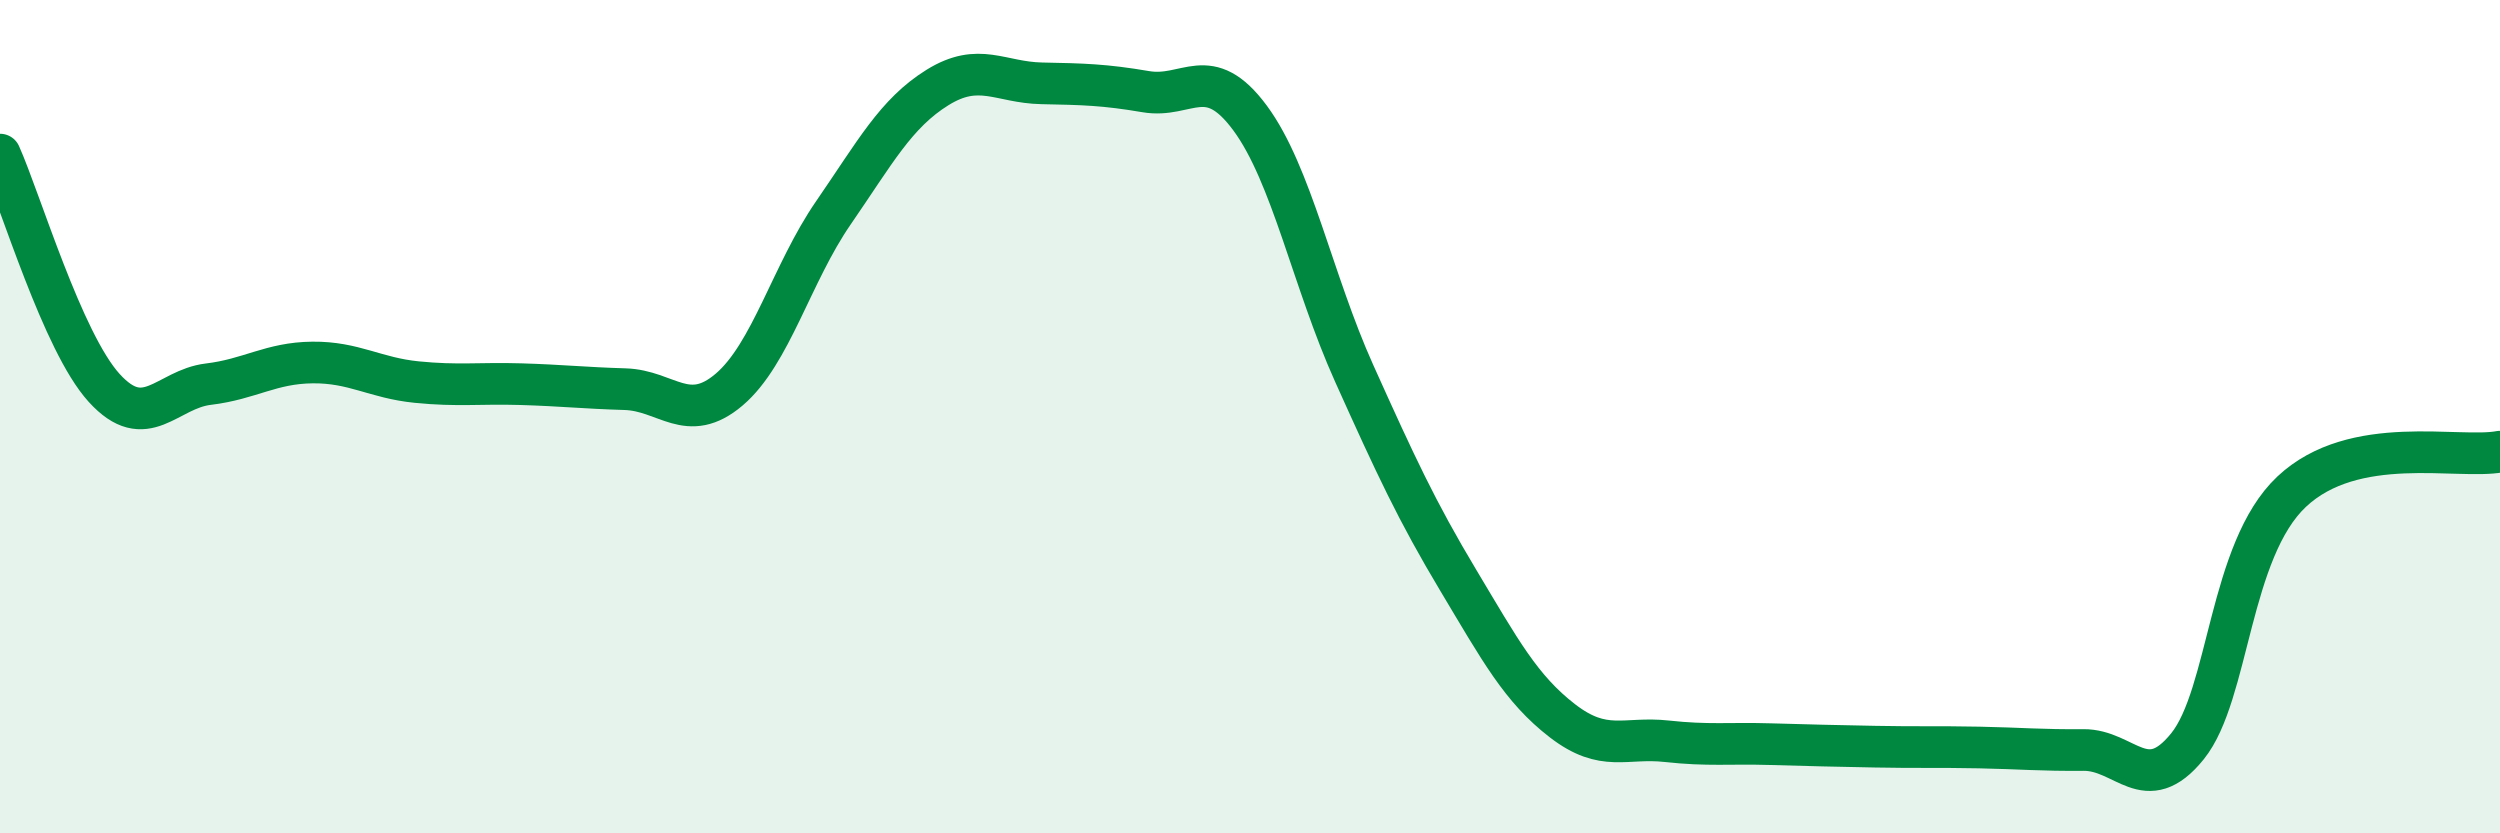 
    <svg width="60" height="20" viewBox="0 0 60 20" xmlns="http://www.w3.org/2000/svg">
      <path
        d="M 0,3.71 C 0.5,4.83 1.5,8.21 2.5,9.31 C 3.5,10.41 4,9.34 5,9.22 C 6,9.1 6.5,8.71 7.5,8.7 C 8.5,8.69 9,9.07 10,9.17 C 11,9.27 11.5,9.19 12.5,9.22 C 13.5,9.25 14,9.31 15,9.34 C 16,9.37 16.5,10.2 17.5,9.35 C 18.5,8.5 19,6.56 20,5.11 C 21,3.66 21.5,2.72 22.5,2.1 C 23.5,1.48 24,1.98 25,2 C 26,2.02 26.5,2.03 27.5,2.2 C 28.5,2.37 29,1.48 30,2.83 C 31,4.18 31.5,6.74 32.5,8.96 C 33.5,11.18 34,12.26 35,13.93 C 36,15.6 36.5,16.53 37.5,17.3 C 38.5,18.07 39,17.68 40,17.79 C 41,17.9 41.5,17.83 42.5,17.86 C 43.5,17.89 44,17.9 45,17.92 C 46,17.94 46.5,17.92 47.5,17.94 C 48.5,17.96 49,18.01 50,18 C 51,17.99 51.5,19.15 52.5,17.91 C 53.5,16.67 53.5,13.21 55,11.8 C 56.5,10.39 59,11.03 60,10.84L60 20L0 20Z"
        fill="#008740"
        opacity="0.1"
        stroke-linecap="round"
        stroke-linejoin="round"
      />
      <path
        d="M 0,3.71 C 0.5,4.83 1.5,8.21 2.5,9.31 C 3.5,10.41 4,9.34 5,9.22 C 6,9.1 6.5,8.71 7.5,8.7 C 8.5,8.69 9,9.07 10,9.17 C 11,9.27 11.5,9.19 12.5,9.22 C 13.5,9.25 14,9.31 15,9.34 C 16,9.37 16.5,10.2 17.5,9.35 C 18.5,8.5 19,6.56 20,5.11 C 21,3.66 21.5,2.72 22.5,2.1 C 23.5,1.48 24,1.98 25,2 C 26,2.02 26.5,2.03 27.5,2.2 C 28.5,2.37 29,1.48 30,2.83 C 31,4.18 31.5,6.74 32.5,8.96 C 33.5,11.18 34,12.26 35,13.93 C 36,15.6 36.5,16.53 37.5,17.3 C 38.5,18.07 39,17.68 40,17.79 C 41,17.9 41.5,17.83 42.5,17.86 C 43.5,17.89 44,17.9 45,17.92 C 46,17.94 46.5,17.92 47.5,17.94 C 48.5,17.96 49,18.01 50,18 C 51,17.99 51.5,19.15 52.5,17.91 C 53.5,16.67 53.5,13.21 55,11.8 C 56.5,10.39 59,11.03 60,10.84"
        stroke="#008740"
        stroke-width="1"
        fill="none"
        stroke-linecap="round"
        stroke-linejoin="round"
      />
    </svg>
  